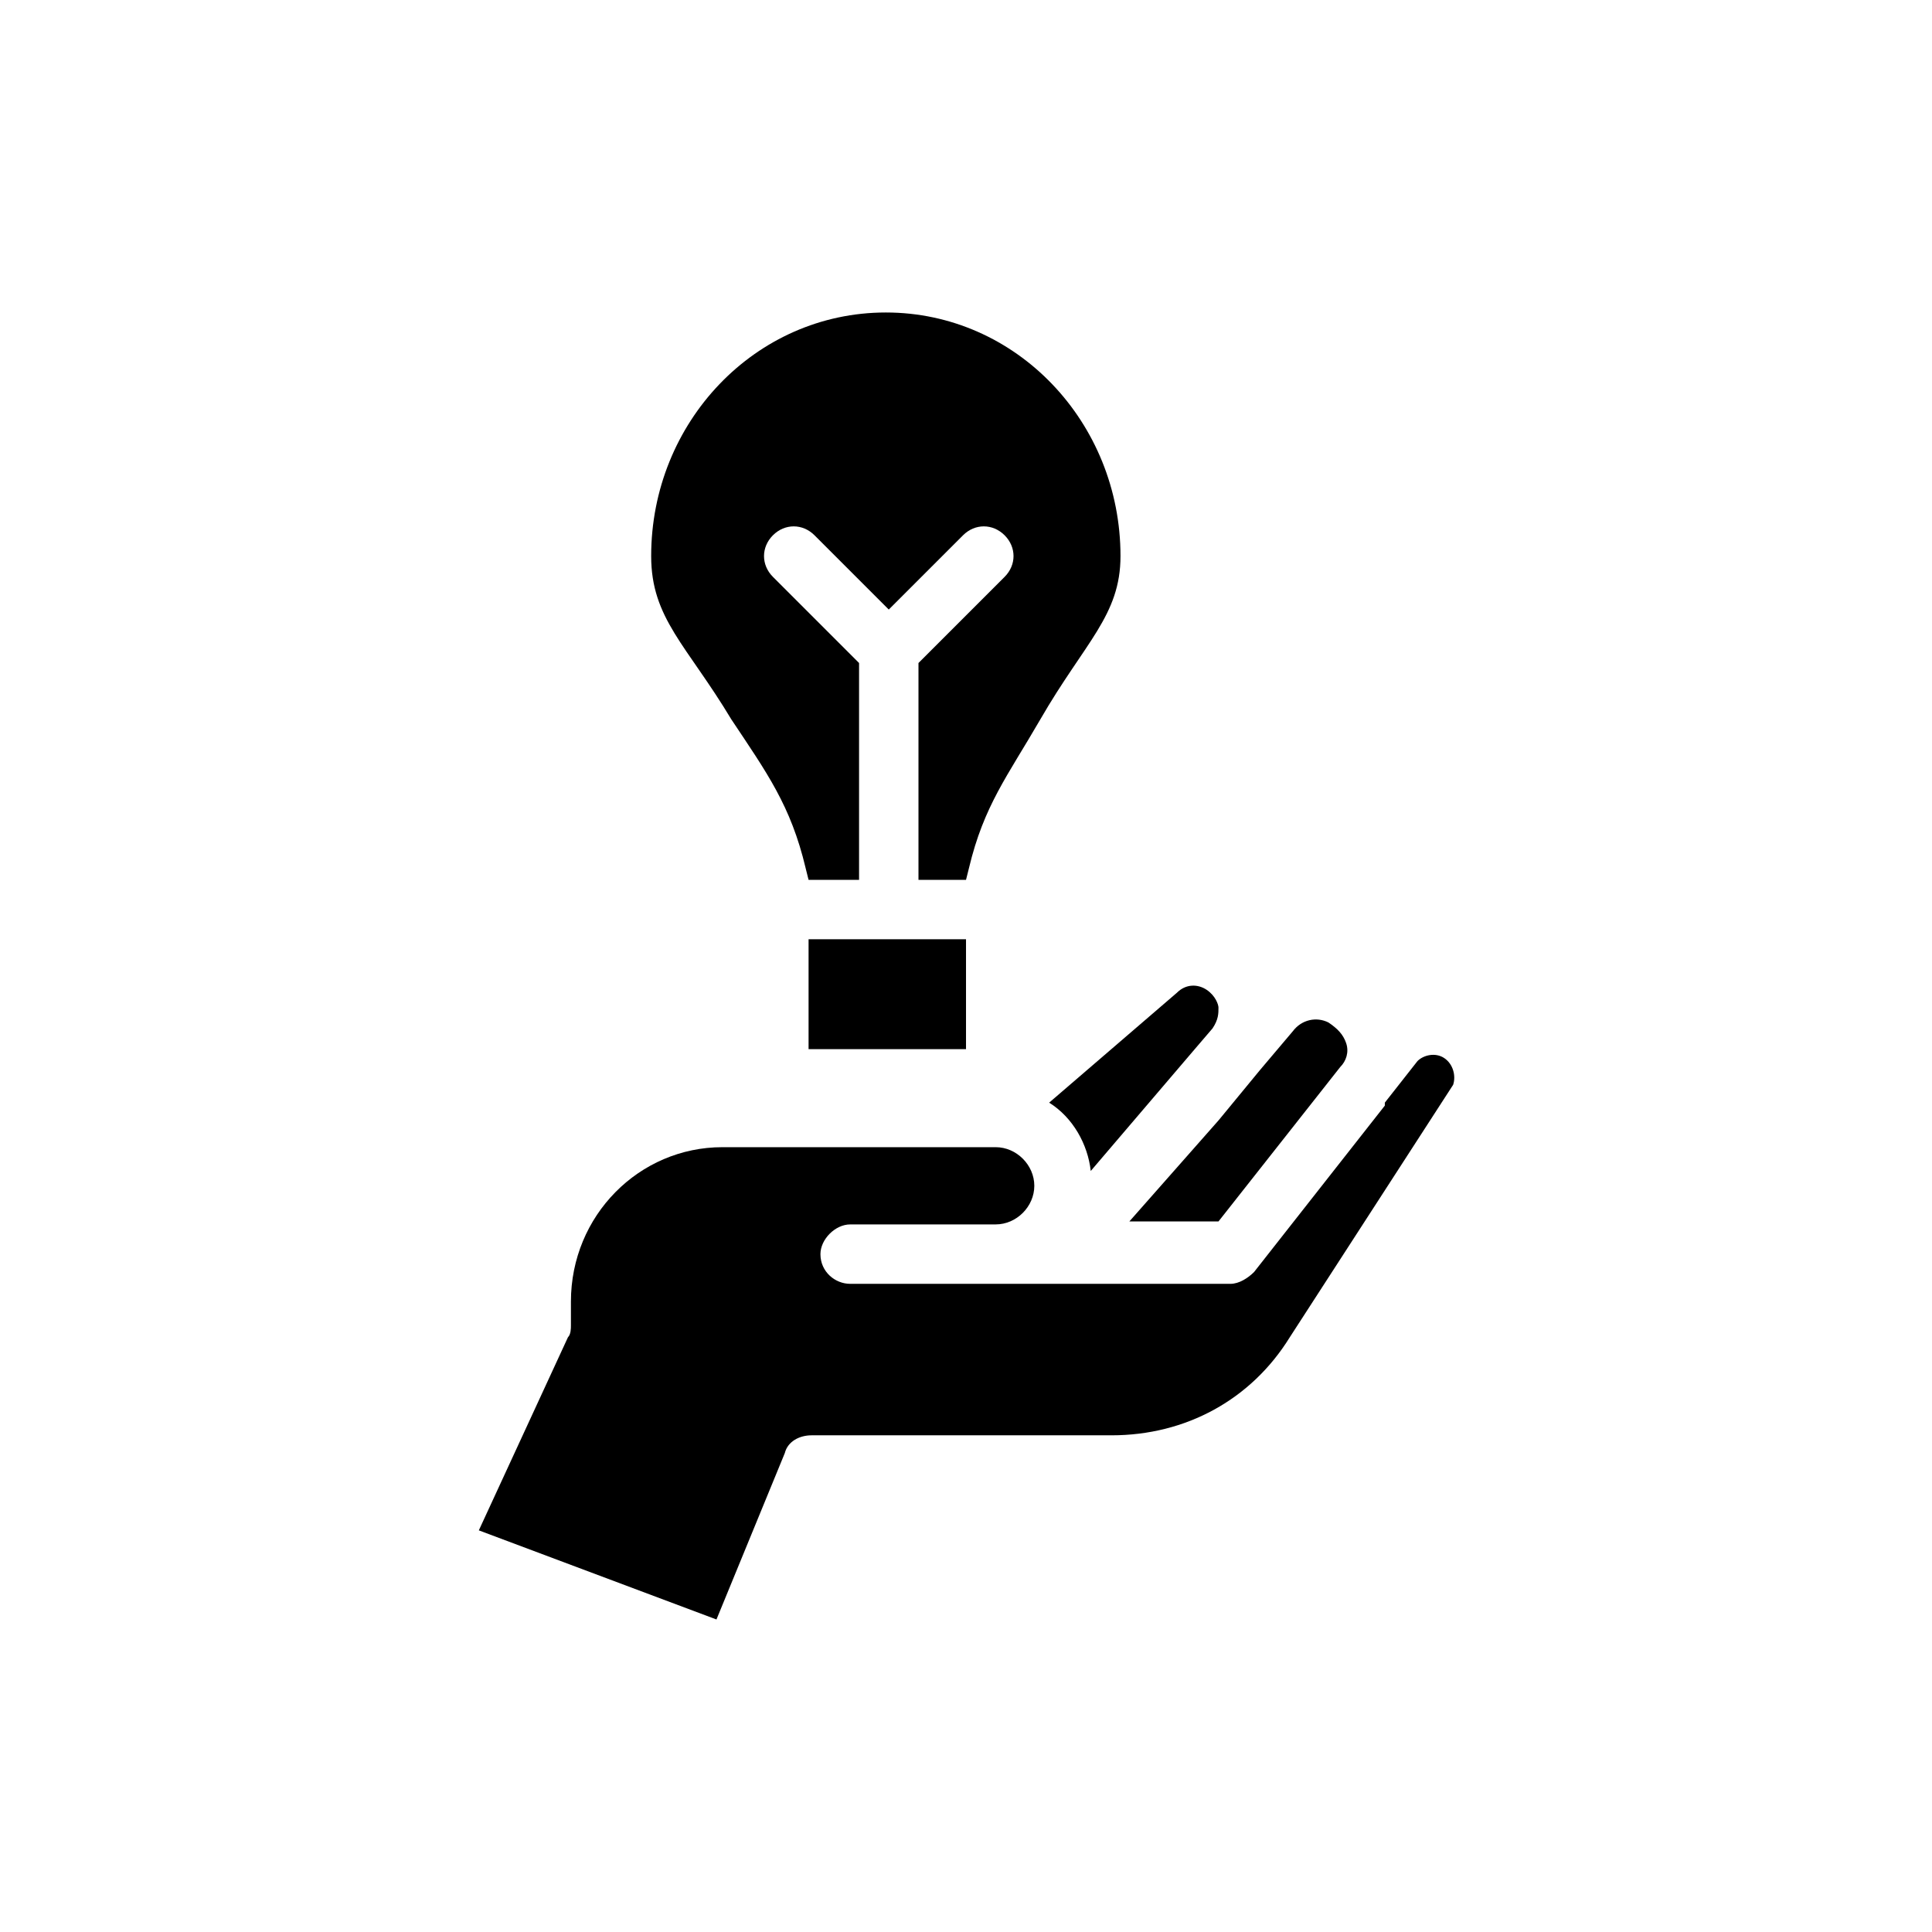 <?xml version="1.0" encoding="UTF-8"?>
<!-- Uploaded to: SVG Repo, www.svgrepo.com, Generator: SVG Repo Mixer Tools -->
<svg fill="#000000" width="800px" height="800px" version="1.1" viewBox="144 144 512 512" xmlns="http://www.w3.org/2000/svg">
 <g>
  <path d="m433.06 454.32 27.551-32.273 4.723-5.512c1.574-2.363 1.574-3.938 1.574-5.512 0-0.789-0.789-3.148-3.148-4.723-2.363-1.574-5.512-1.574-7.871 0.789l-33.852 29.125c6.297 3.934 10.234 11.02 11.023 18.105z"/>
  <path d="m443.29 467.7h23.617l32.273-40.934c1.574-1.574 2.363-3.938 1.574-6.297-0.789-2.363-2.363-3.938-4.723-5.512-3.148-1.574-7.086-0.789-9.445 2.363l-8.66 10.234-11.02 13.383z"/>
  <path d="m526.74 424.4c-2.363-1.574-5.512-0.789-7.086 0.789l-8.66 11.02v0.789l-34.641 44.086c-1.574 1.574-3.938 3.148-6.297 3.148l-100.76-0.004c-3.938 0-7.871-3.148-7.871-7.871 0-3.938 3.938-7.871 7.871-7.871l38.574-0.004c5.512 0 10.234-4.723 10.234-10.234s-4.723-10.234-10.234-10.234h-72.422c-22.043 0-40.148 18.105-40.148 40.934v6.297c0 0.789 0 2.363-0.789 3.148l-23.617 51.168 62.977 23.617 18.105-44.082c0.789-3.148 3.938-4.723 7.086-4.723h79.508c19.68 0 37-9.445 47.23-25.977l43.297-66.914c0.789-2.359 0.004-5.508-2.359-7.082z"/>
  <path d="m357.49 374.02 0.789 3.148h13.383v-57.465l-22.828-22.828c-3.148-3.148-3.148-7.871 0-11.02 3.148-3.148 7.871-3.148 11.02 0l19.68 19.68 19.68-19.68c3.148-3.148 7.871-3.148 11.02 0 3.148 3.148 3.148 7.871 0 11.02l-22.828 22.828v57.465h12.598l0.789-3.148c3.938-16.531 10.234-24.402 18.895-39.359 11.809-20.469 21.254-27.551 21.254-43.297 0-35.426-27.551-64.551-62.188-64.551s-62.188 29.125-62.188 64.551c0 16.531 9.445 23.617 21.254 43.297 9.441 14.172 15.738 22.828 19.672 39.359z"/>
  <path d="m358.28 392.91h41.723v29.125h-41.723z"/>
 </g>
</svg>